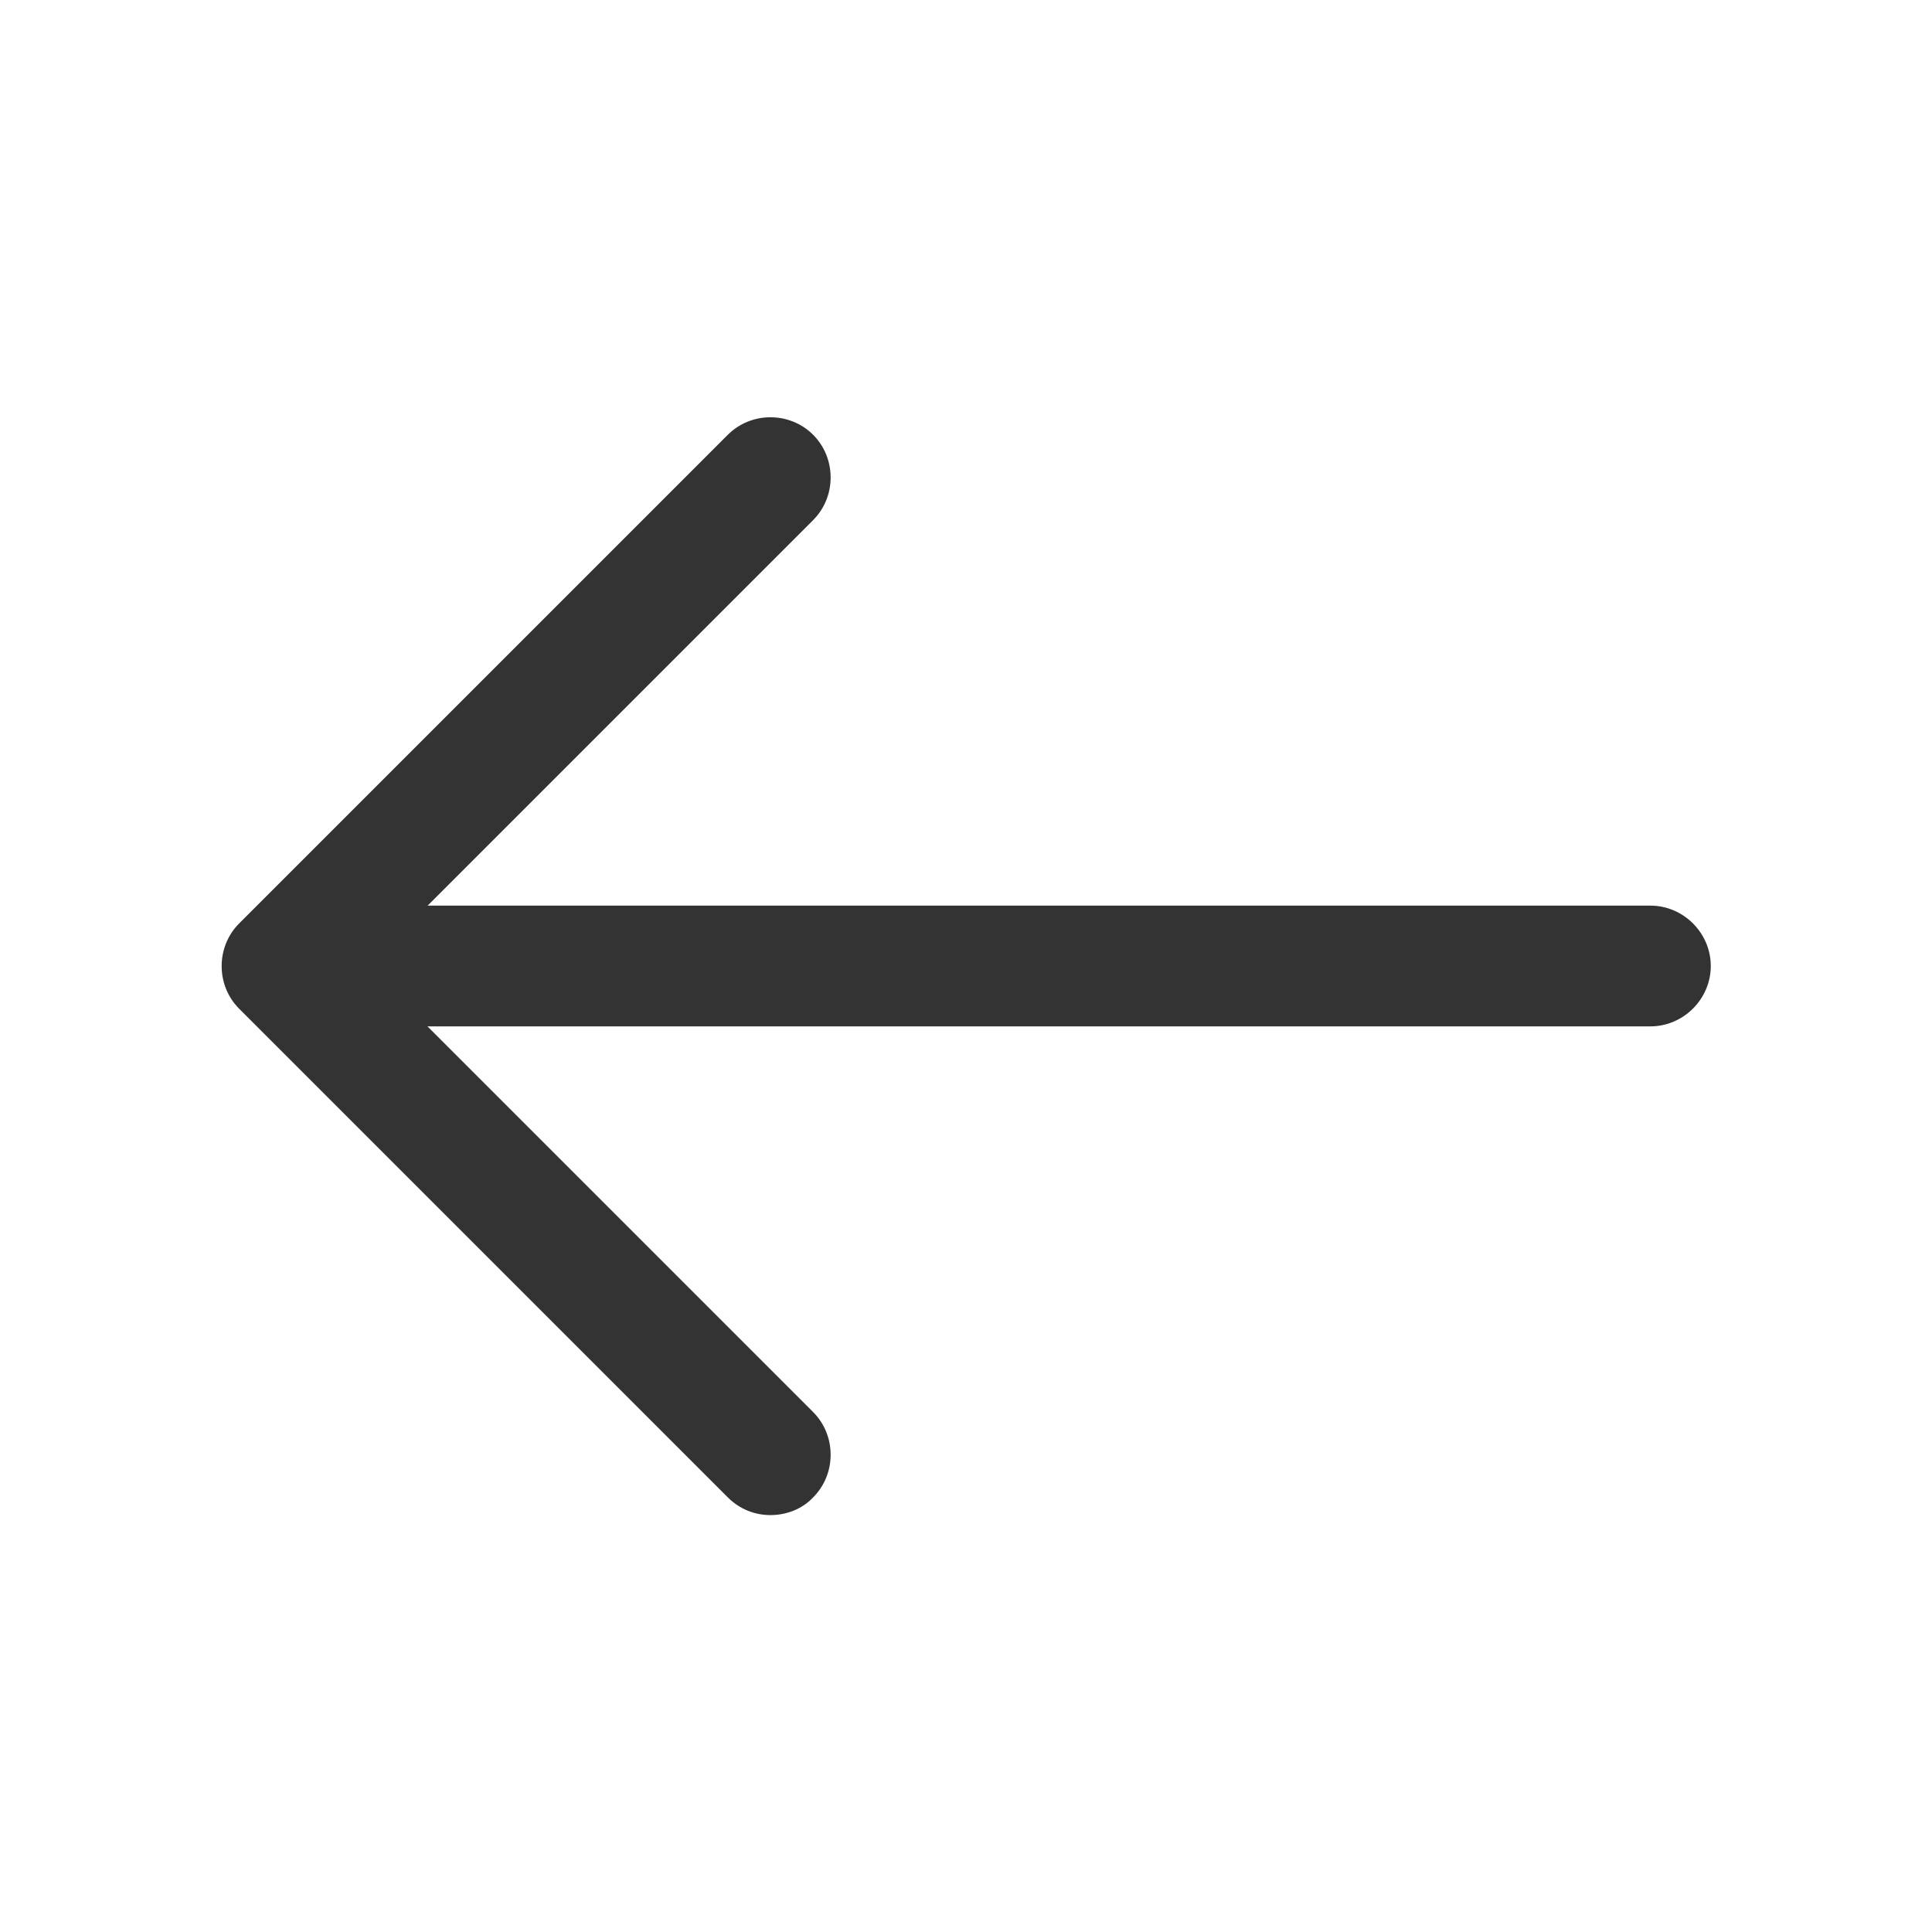 <svg width="24" height="24" viewBox="0 0 24 24" fill="none" xmlns="http://www.w3.org/2000/svg">
<path d="M9.571 18.821C9.381 18.821 9.191 18.751 9.041 18.601L2.971 12.531C2.681 12.241 2.681 11.761 2.971 11.471L9.041 5.401C9.331 5.111 9.811 5.111 10.101 5.401C10.391 5.691 10.391 6.171 10.101 6.461L4.561 12.001L10.101 17.541C10.391 17.831 10.391 18.311 10.101 18.601C9.961 18.751 9.761 18.821 9.571 18.821Z" fill="#333333"/>
<path d="M20.502 12.75H3.672C3.262 12.75 2.922 12.41 2.922 12C2.922 11.59 3.262 11.25 3.672 11.25H20.502C20.912 11.25 21.252 11.59 21.252 12C21.252 12.41 20.912 12.75 20.502 12.75Z" fill="#333333"/>
</svg>
